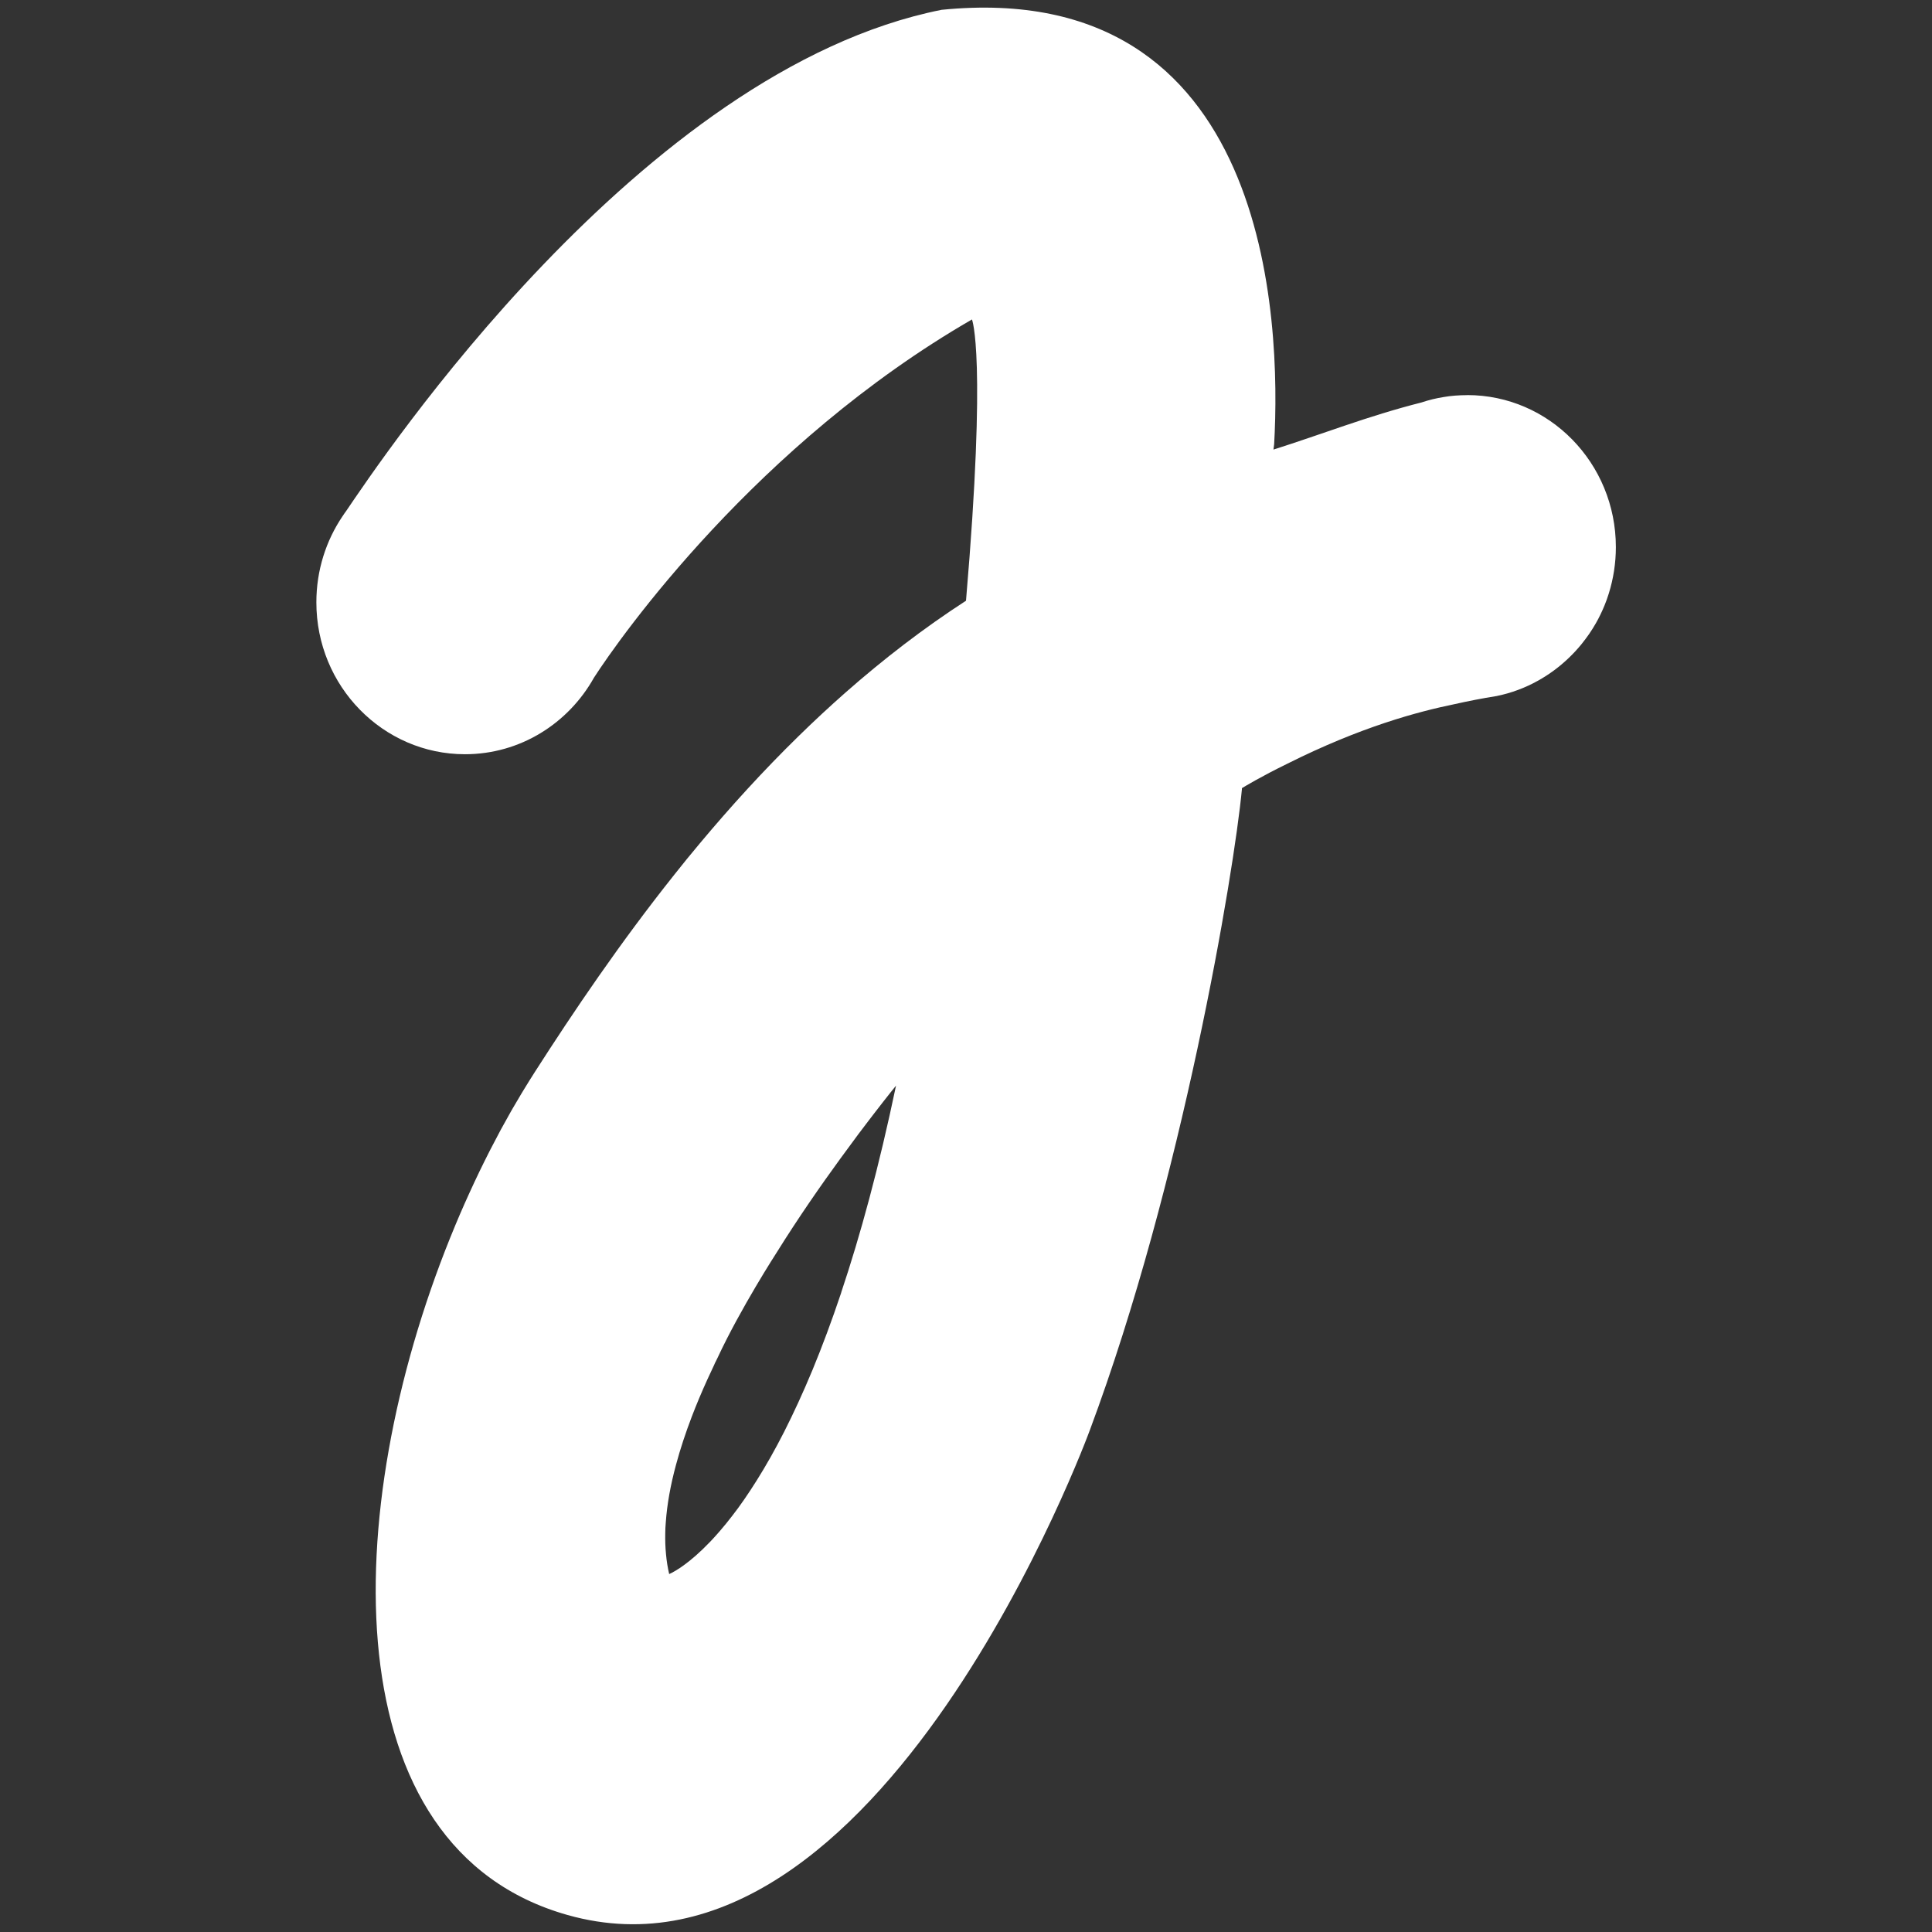 <?xml version="1.0" encoding="UTF-8"?>
<svg id="Layer_1" xmlns="http://www.w3.org/2000/svg" version="1.1" viewBox="0 0 256 256">
  <rect x="0" y="0" width="256" height="256" fill="#333333" stroke="none"/>
  <!-- Generator: Adobe Illustrator 29.1.0, SVG Export Plug-In . SVG Version: 2.1.0 Build 142)  -->
  <defs>
    <style>
      .st0 {
        fill: #fff;
      }
    </style>
  </defs>
  <polygon class="st0" points="94.75 180.59 94.75 180.6 94.75 180.59 94.75 180.59"/>
  <path class="st0" d="M194.38,52.36c-.53,0-1.05.02-1.56.06-.52.04-1.03.1-1.53.19-1.01.16-1.99.4-2.94.72,0,0,0,0,0,0-7.15,1.81-13.14,4.2-19.61,6.24.03-.23.07-.48.09-.71.94-16.42-.55-61.9-44.06-57.56-39.93,7.95-74.43,59.85-78.9,66.41-.16.21-.31.43-.45.65-.01.01-.03.03-.03.04,0,0,0,0,0,0-2.19,3.24-3.47,7.17-3.47,11.41,0,5.56,2.2,10.59,5.77,14.23,3.56,3.64,8.49,5.9,13.92,5.9,7.32,0,13.7-4.08,17.09-10.14,3.53-5.48,21.56-30.99,50.09-47.47,0,0,1.99,4.74-.79,37.27-5.67,3.67-10.98,7.78-15.95,12.15-2.13,1.88-4.2,3.8-6.21,5.77-4.69,4.58-9.05,9.38-13.1,14.22-1.16,1.38-2.29,2.77-3.39,4.16-7.19,9.03-13.32,18.09-18.51,26.19-.47.73-.93,1.48-1.39,2.23-.12.2-.24.41-.37.61-.38.64-.76,1.28-1.14,1.93-.08.13-.15.27-.23.4-.45.8-.9,1.6-1.34,2.41-.07.12-.13.24-.19.36-.39.73-.78,1.47-1.16,2.21-.07.13-.14.26-.2.39-.88,1.73-1.73,3.49-2.55,5.29-.04.08-.07.16-.11.24-.84,1.84-1.65,3.72-2.41,5.61,0,.02-.02.05-.03.07-.02.06-.05.11-.07.17-14.63,36.3-15.7,80.93,15.56,89.74,41.44,11.69,69.2-64.25,69.2-64.25,12.23-32.77,19.1-73.85,20.15-84.93,0-.05,0-.09,0-.14l-.11.07c.48-.29,2.64-1.6,6.14-3.31,9.74-4.88,17.28-6.89,22.16-7.89,1.78-.4,3.62-.76,5.49-1.06,0,0,0,0,.01,0,0,0,0,0,.01,0,1.98-.4,3.85-1.1,5.56-2.06,1.47-.82,2.83-1.83,4.04-2.99.61-.58,1.18-1.2,1.71-1.85.35-.44.69-.89,1.01-1.35.32-.47.62-.95.9-1.44.42-.74.79-1.51,1.12-2.31.22-.53.41-1.07.58-1.62.6-1.93.93-3.99.93-6.13,0-11.12-8.82-20.14-19.7-20.14ZM111.47,171.27c-.63,1.89-1.27,3.68-1.9,5.38-.63,1.7-1.27,3.32-1.9,4.85-1.27,3.06-2.53,5.78-3.76,8.21-1.23,2.42-2.44,4.54-3.6,6.39-.58.93-1.15,1.79-1.7,2.59-.55.8-1.09,1.53-1.62,2.21-.52.68-1.03,1.3-1.52,1.87-.16.19-.32.37-.48.55-.32.36-.62.69-.92,1-1.34,1.4-2.49,2.37-3.38,3.02-.2.14-.38.27-.55.39-.94.63-1.47.84-1.47.84-.2-.85-.34-1.73-.42-2.63-.09-.9-.12-1.83-.1-2.78,0-.48.03-.96.07-1.44.17-2.43.64-4.98,1.35-7.61.28-1.05.6-2.11.95-3.18.35-1.07.74-2.15,1.15-3.23.62-1.62,1.31-3.26,2.05-4.89.3-.66.74-1.59,1.03-2.21-.05.1-.11.19-.16.29.16-.31.33-.63.48-.95,3.07-6.6,7.84-13.97,7.84-13.97,2.88-4.62,5.83-8.86,8.4-12.39.86-1.18,1.67-2.28,2.43-3.3.46-.62.9-1.2,1.32-1.74.28-.36.54-.71.79-1.03,1.76-2.29,2.88-3.66,2.88-3.66-2.27,10.83-4.74,19.88-7.27,27.42Z"/>
</svg>